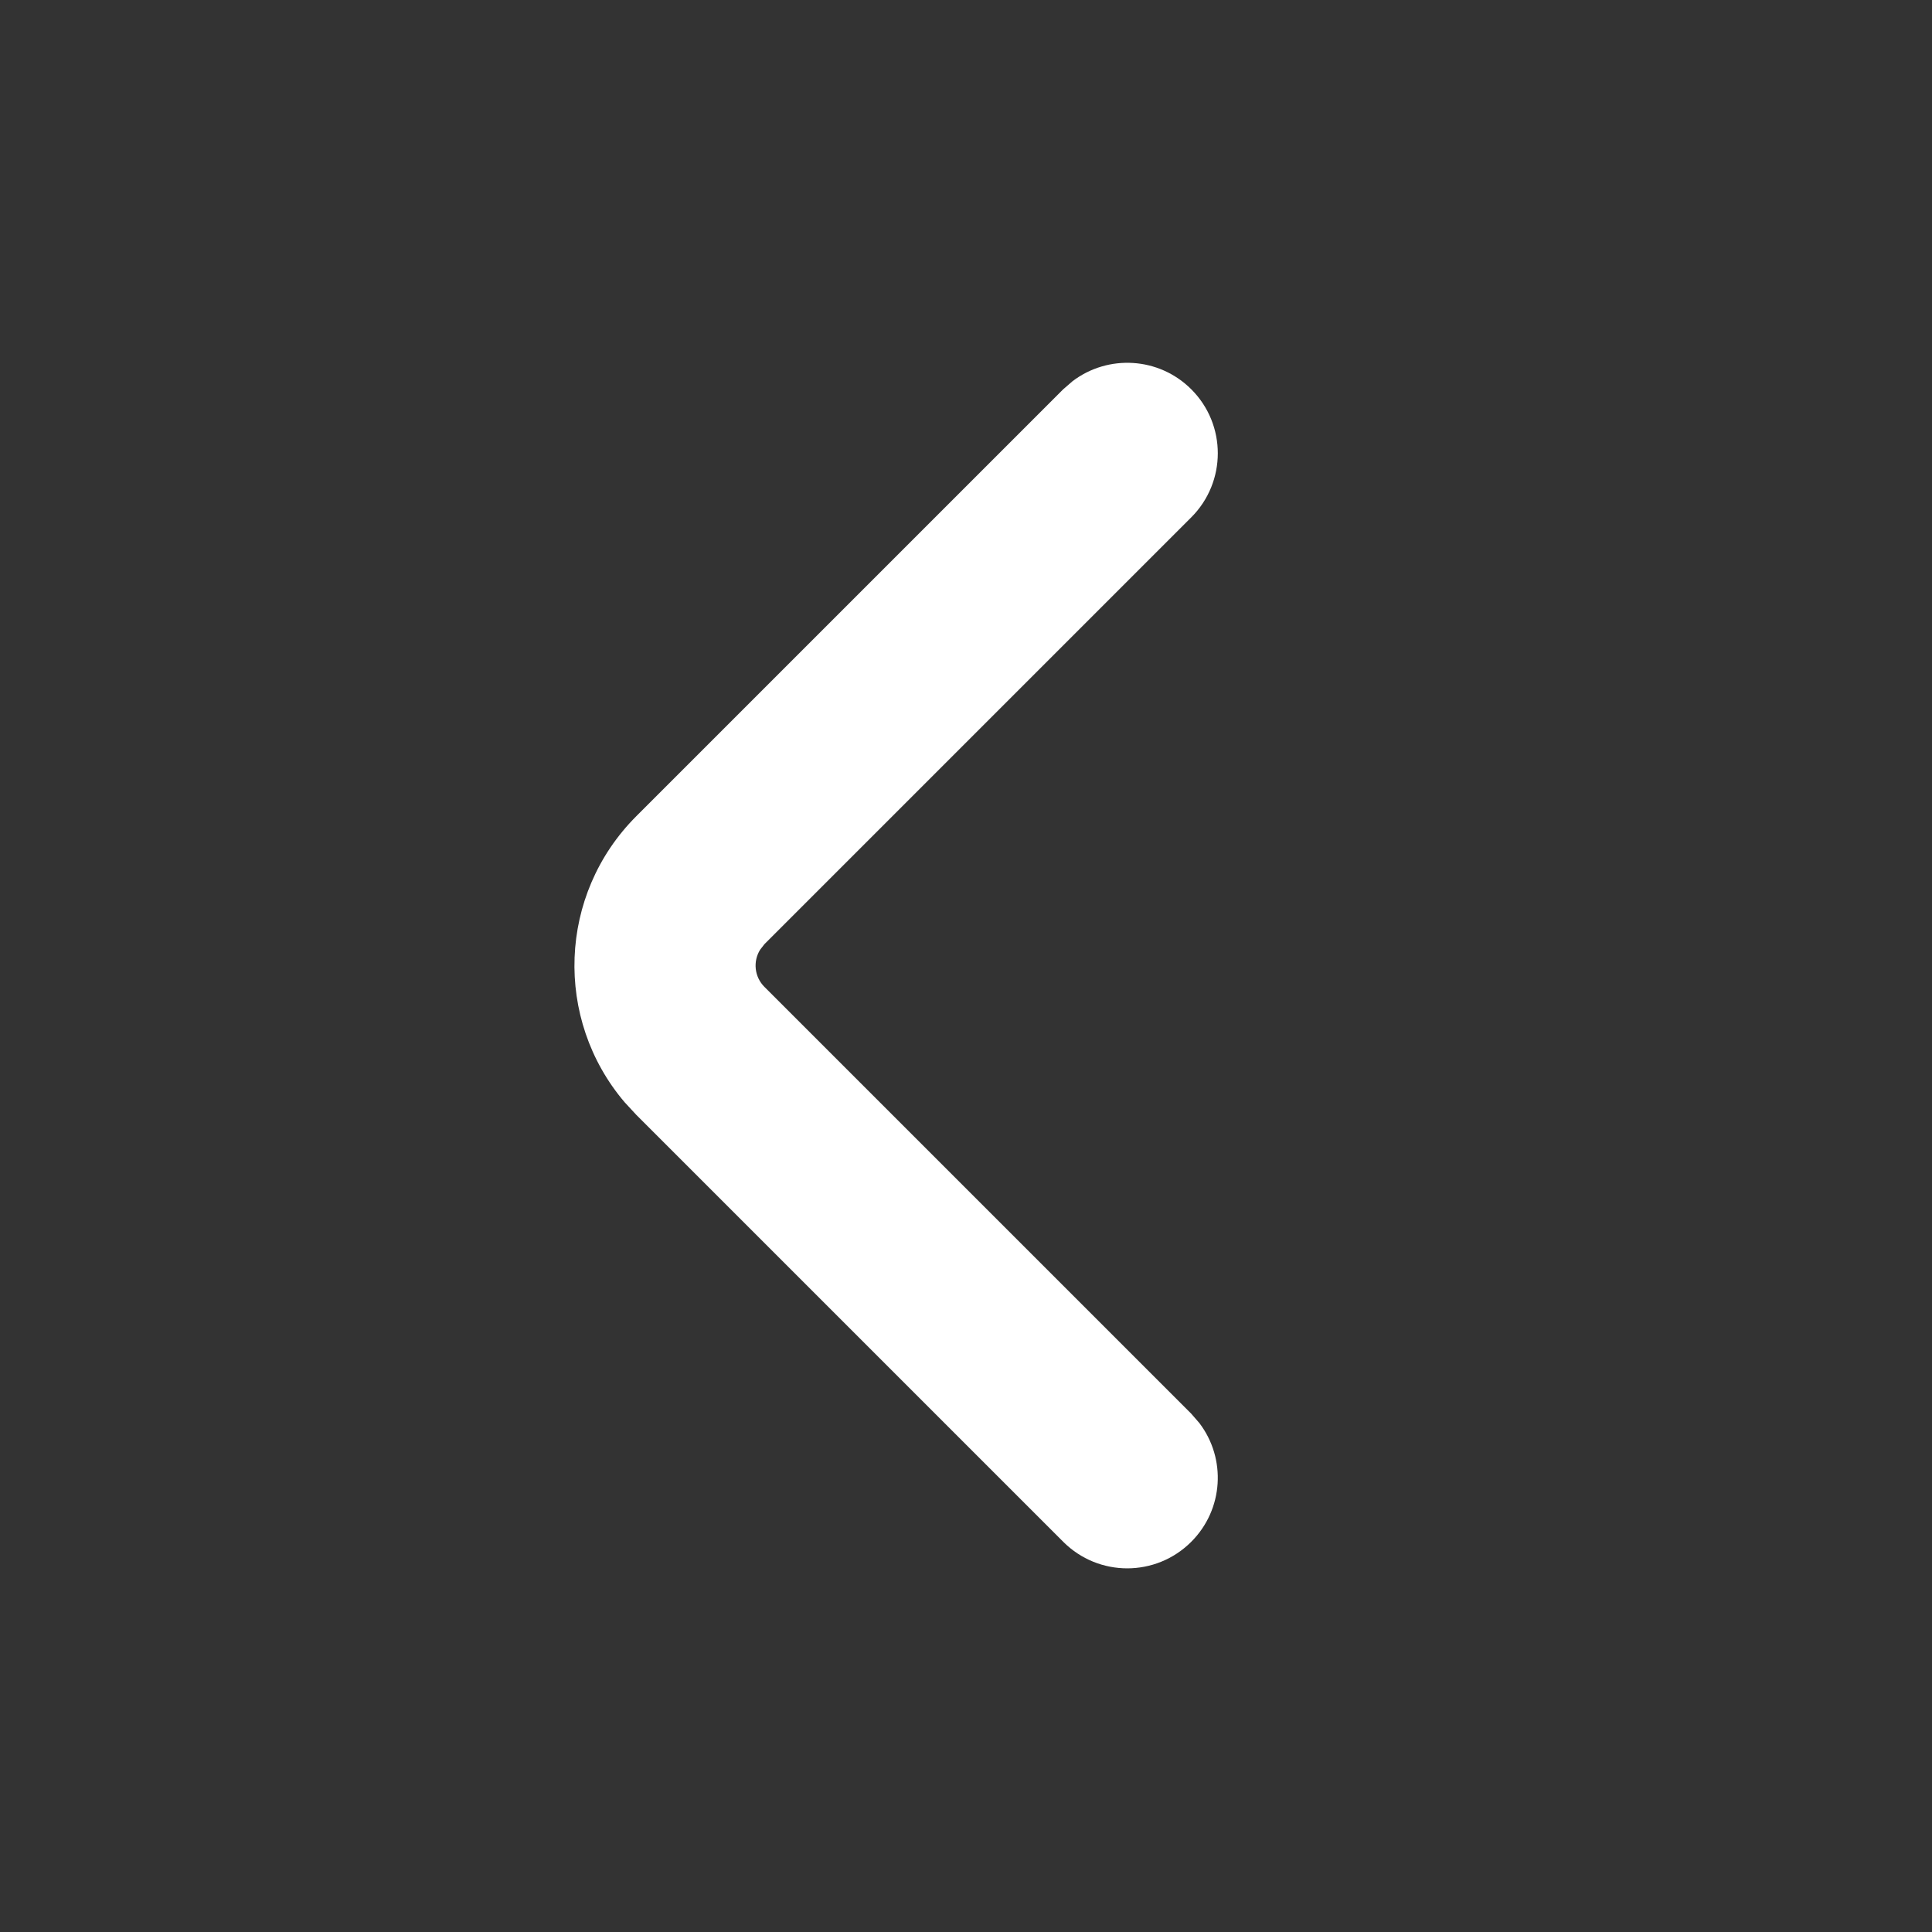 <svg xmlns="http://www.w3.org/2000/svg" xmlns:xlink="http://www.w3.org/1999/xlink" fill="none" version="1.1" width="20" height="20" viewBox="0 0 20 20"><rect x="0" y="0" width="20" height="20" fill="#333333" stroke="none"/><g transform="matrix(-1,0,0,1,40,0)"><g><g></g></g><g transform="matrix(0.707,0.707,-0.707,0.707,10.682,-19.047)"><path d="M35.521,3.37C36.669,3.37,37.61,4.254,37.701,5.378L37.708,5.558L37.708,11.808C37.708,12.326,37.289,12.745,36.771,12.745C36.296,12.745,35.904,12.393,35.842,11.935L35.833,11.808L35.833,5.558C35.833,5.41,35.731,5.286,35.592,5.254L35.521,5.245L29.271,5.245C28.753,5.245,28.333,4.826,28.333,4.308C28.333,3.833,28.686,3.441,29.144,3.379L29.271,3.37L35.521,3.37Z" fill="#FFFFFF" fill-opacity="1"/></g></g></svg>
